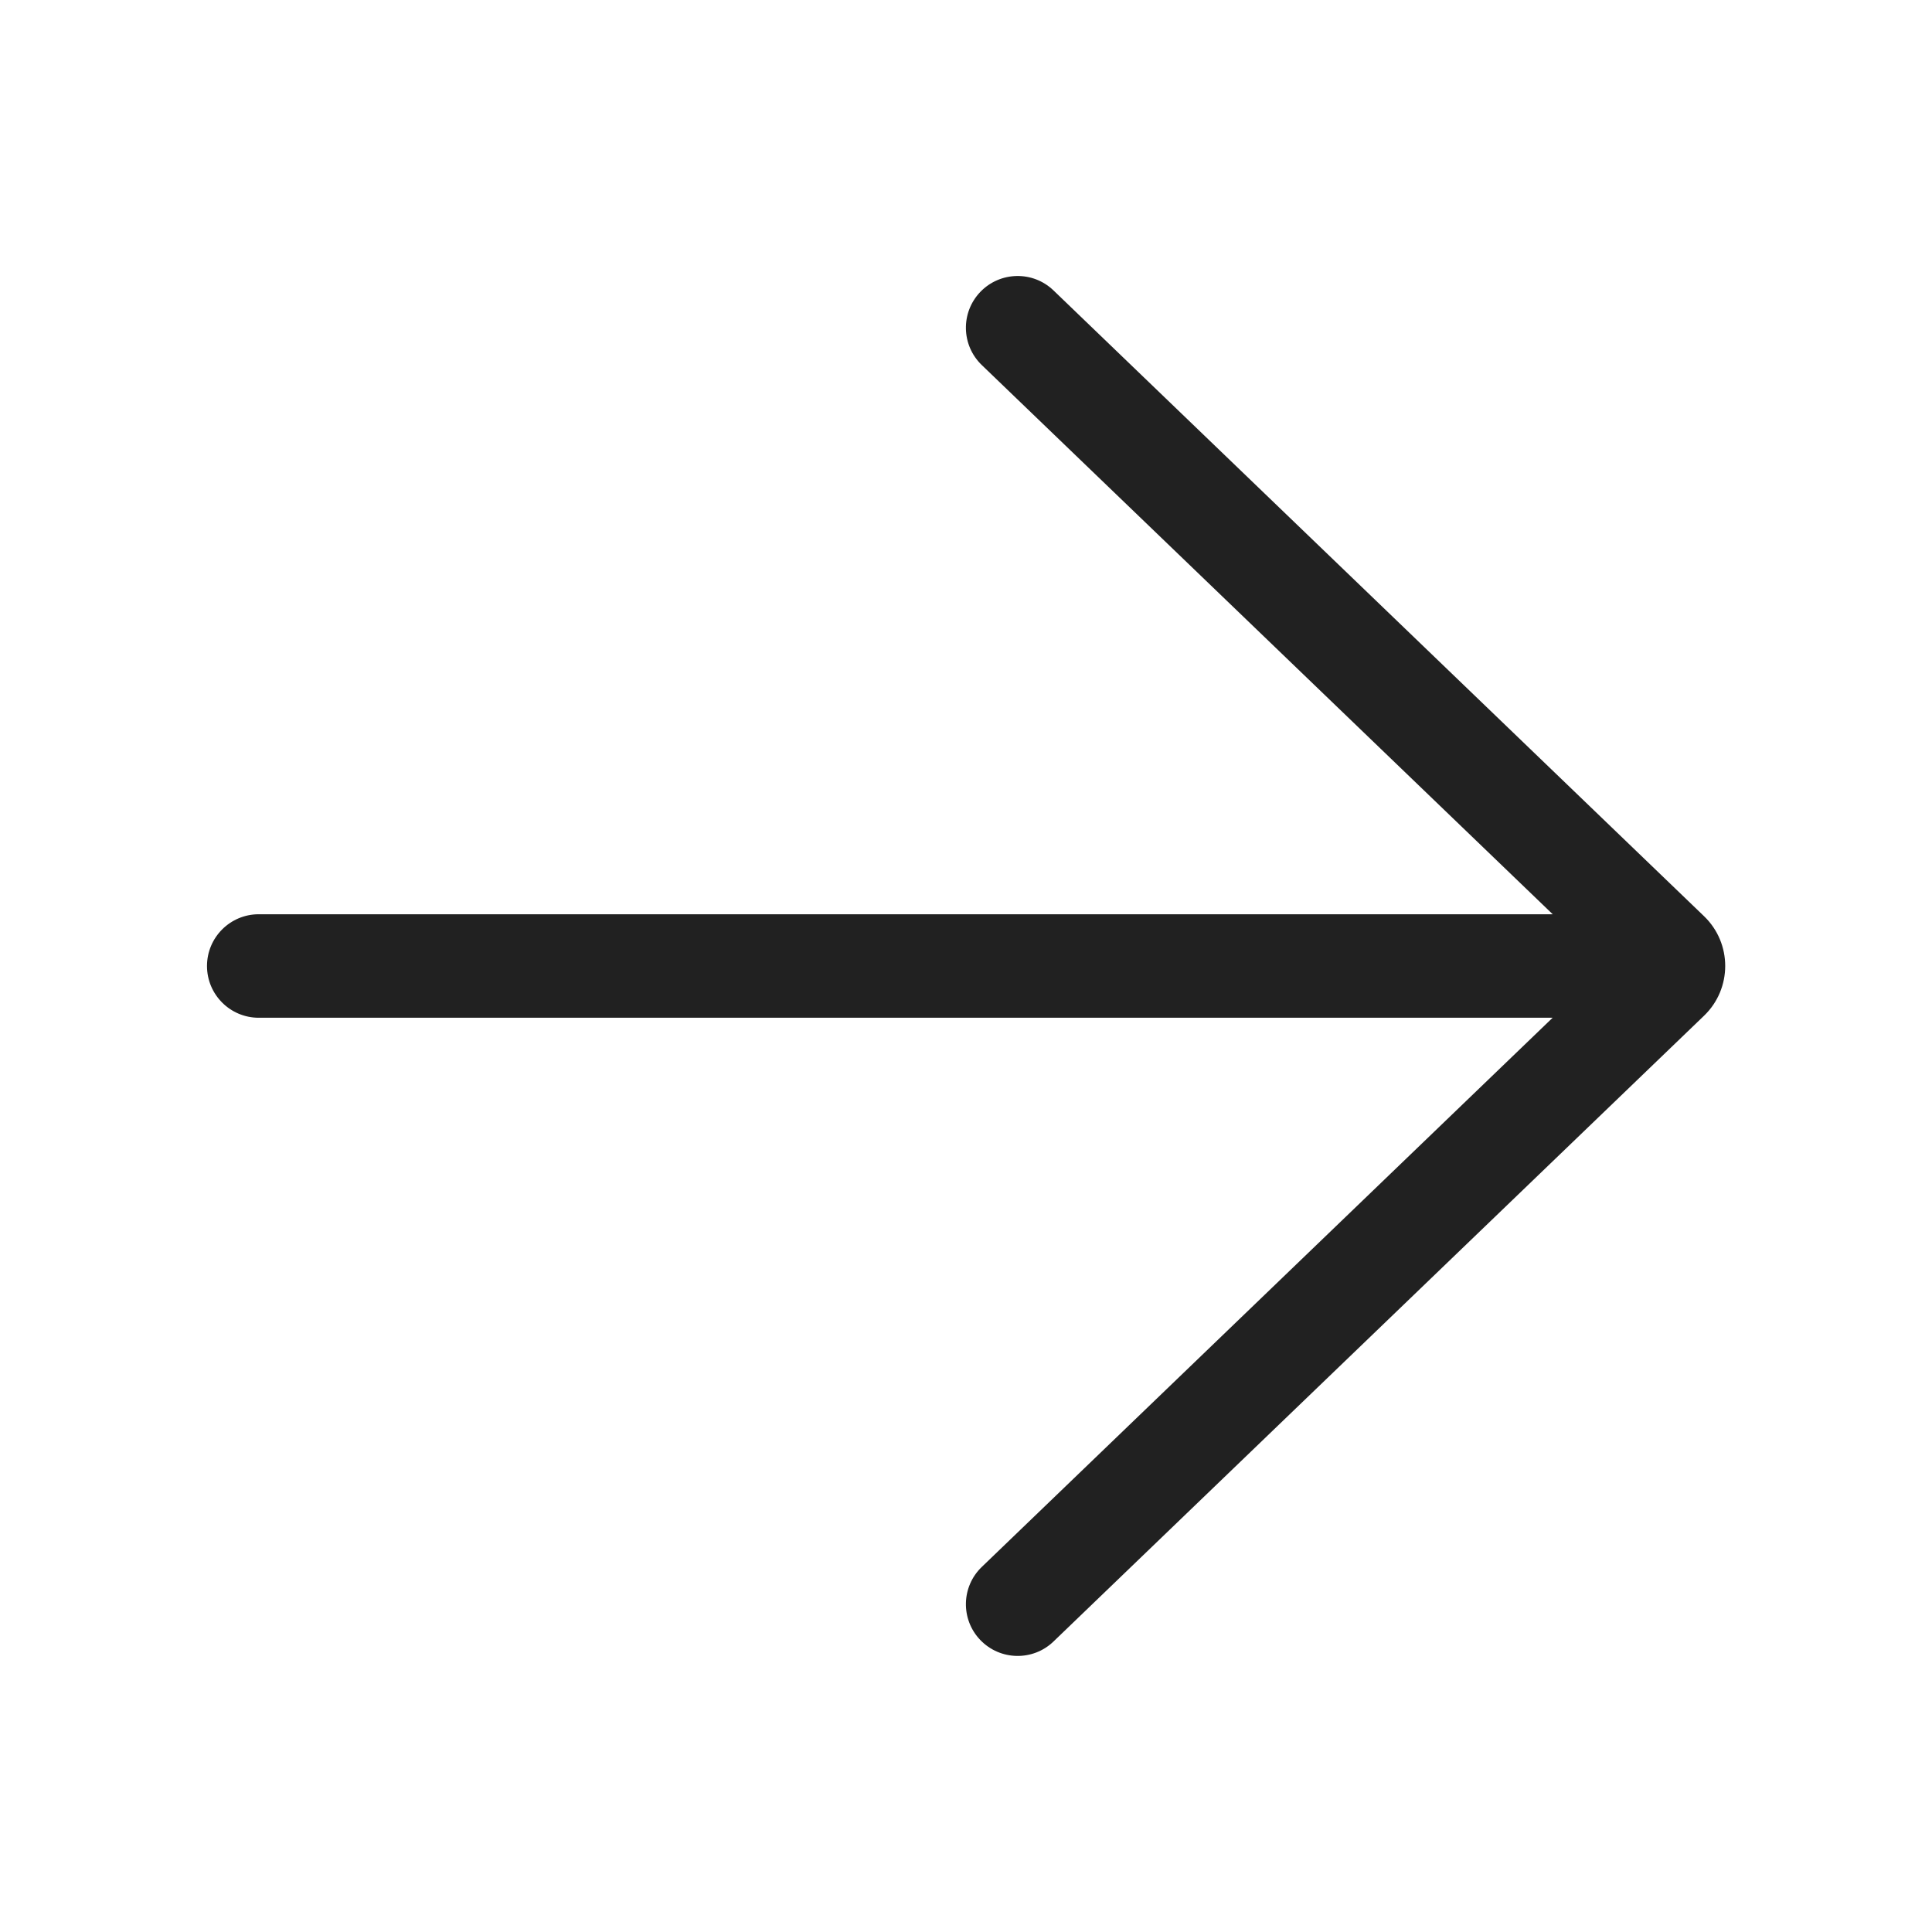 <?xml version="1.0" encoding="UTF-8"?>
<svg width="800px" height="800px" viewBox="0 0 28 28" version="1.1" xmlns="http://www.w3.org/2000/svg" xmlns:xlink="http://www.w3.org/1999/xlink">
    <!-- Uploaded to: SVG Repo, www.svgrepo.com, Generator: SVG Repo Mixer Tools -->
    <title>ic_fluent_arrow_right_28_regular</title>
    <desc>Created with Sketch.</desc>
    <g id="🔍-System-Icons" stroke="none" stroke-width="1" fill="none" fill-rule="evenodd">
        <g id="ic_fluent_arrow_right_28_regular" fill="#212121" fill-rule="nonzero">
            <path d="M15.268,4.209 C14.97,3.922 14.495,3.932 14.208,4.23 C13.921,4.529 13.93,5.003 14.229,5.291 L22.503,13.25 L3.75,13.25 C3.336,13.25 3,13.586 3,14 C3,14.414 3.336,14.75 3.75,14.75 L22.502,14.75 L14.229,22.709 C13.93,22.996 13.921,23.471 14.208,23.769 C14.495,24.067 14.97,24.077 15.268,23.79 L24.697,14.72 C25.105,14.327 25.105,13.672 24.697,13.279 L15.268,4.209 Z" id="🎨-Color">
</path>
        </g>
    </g>
</svg>